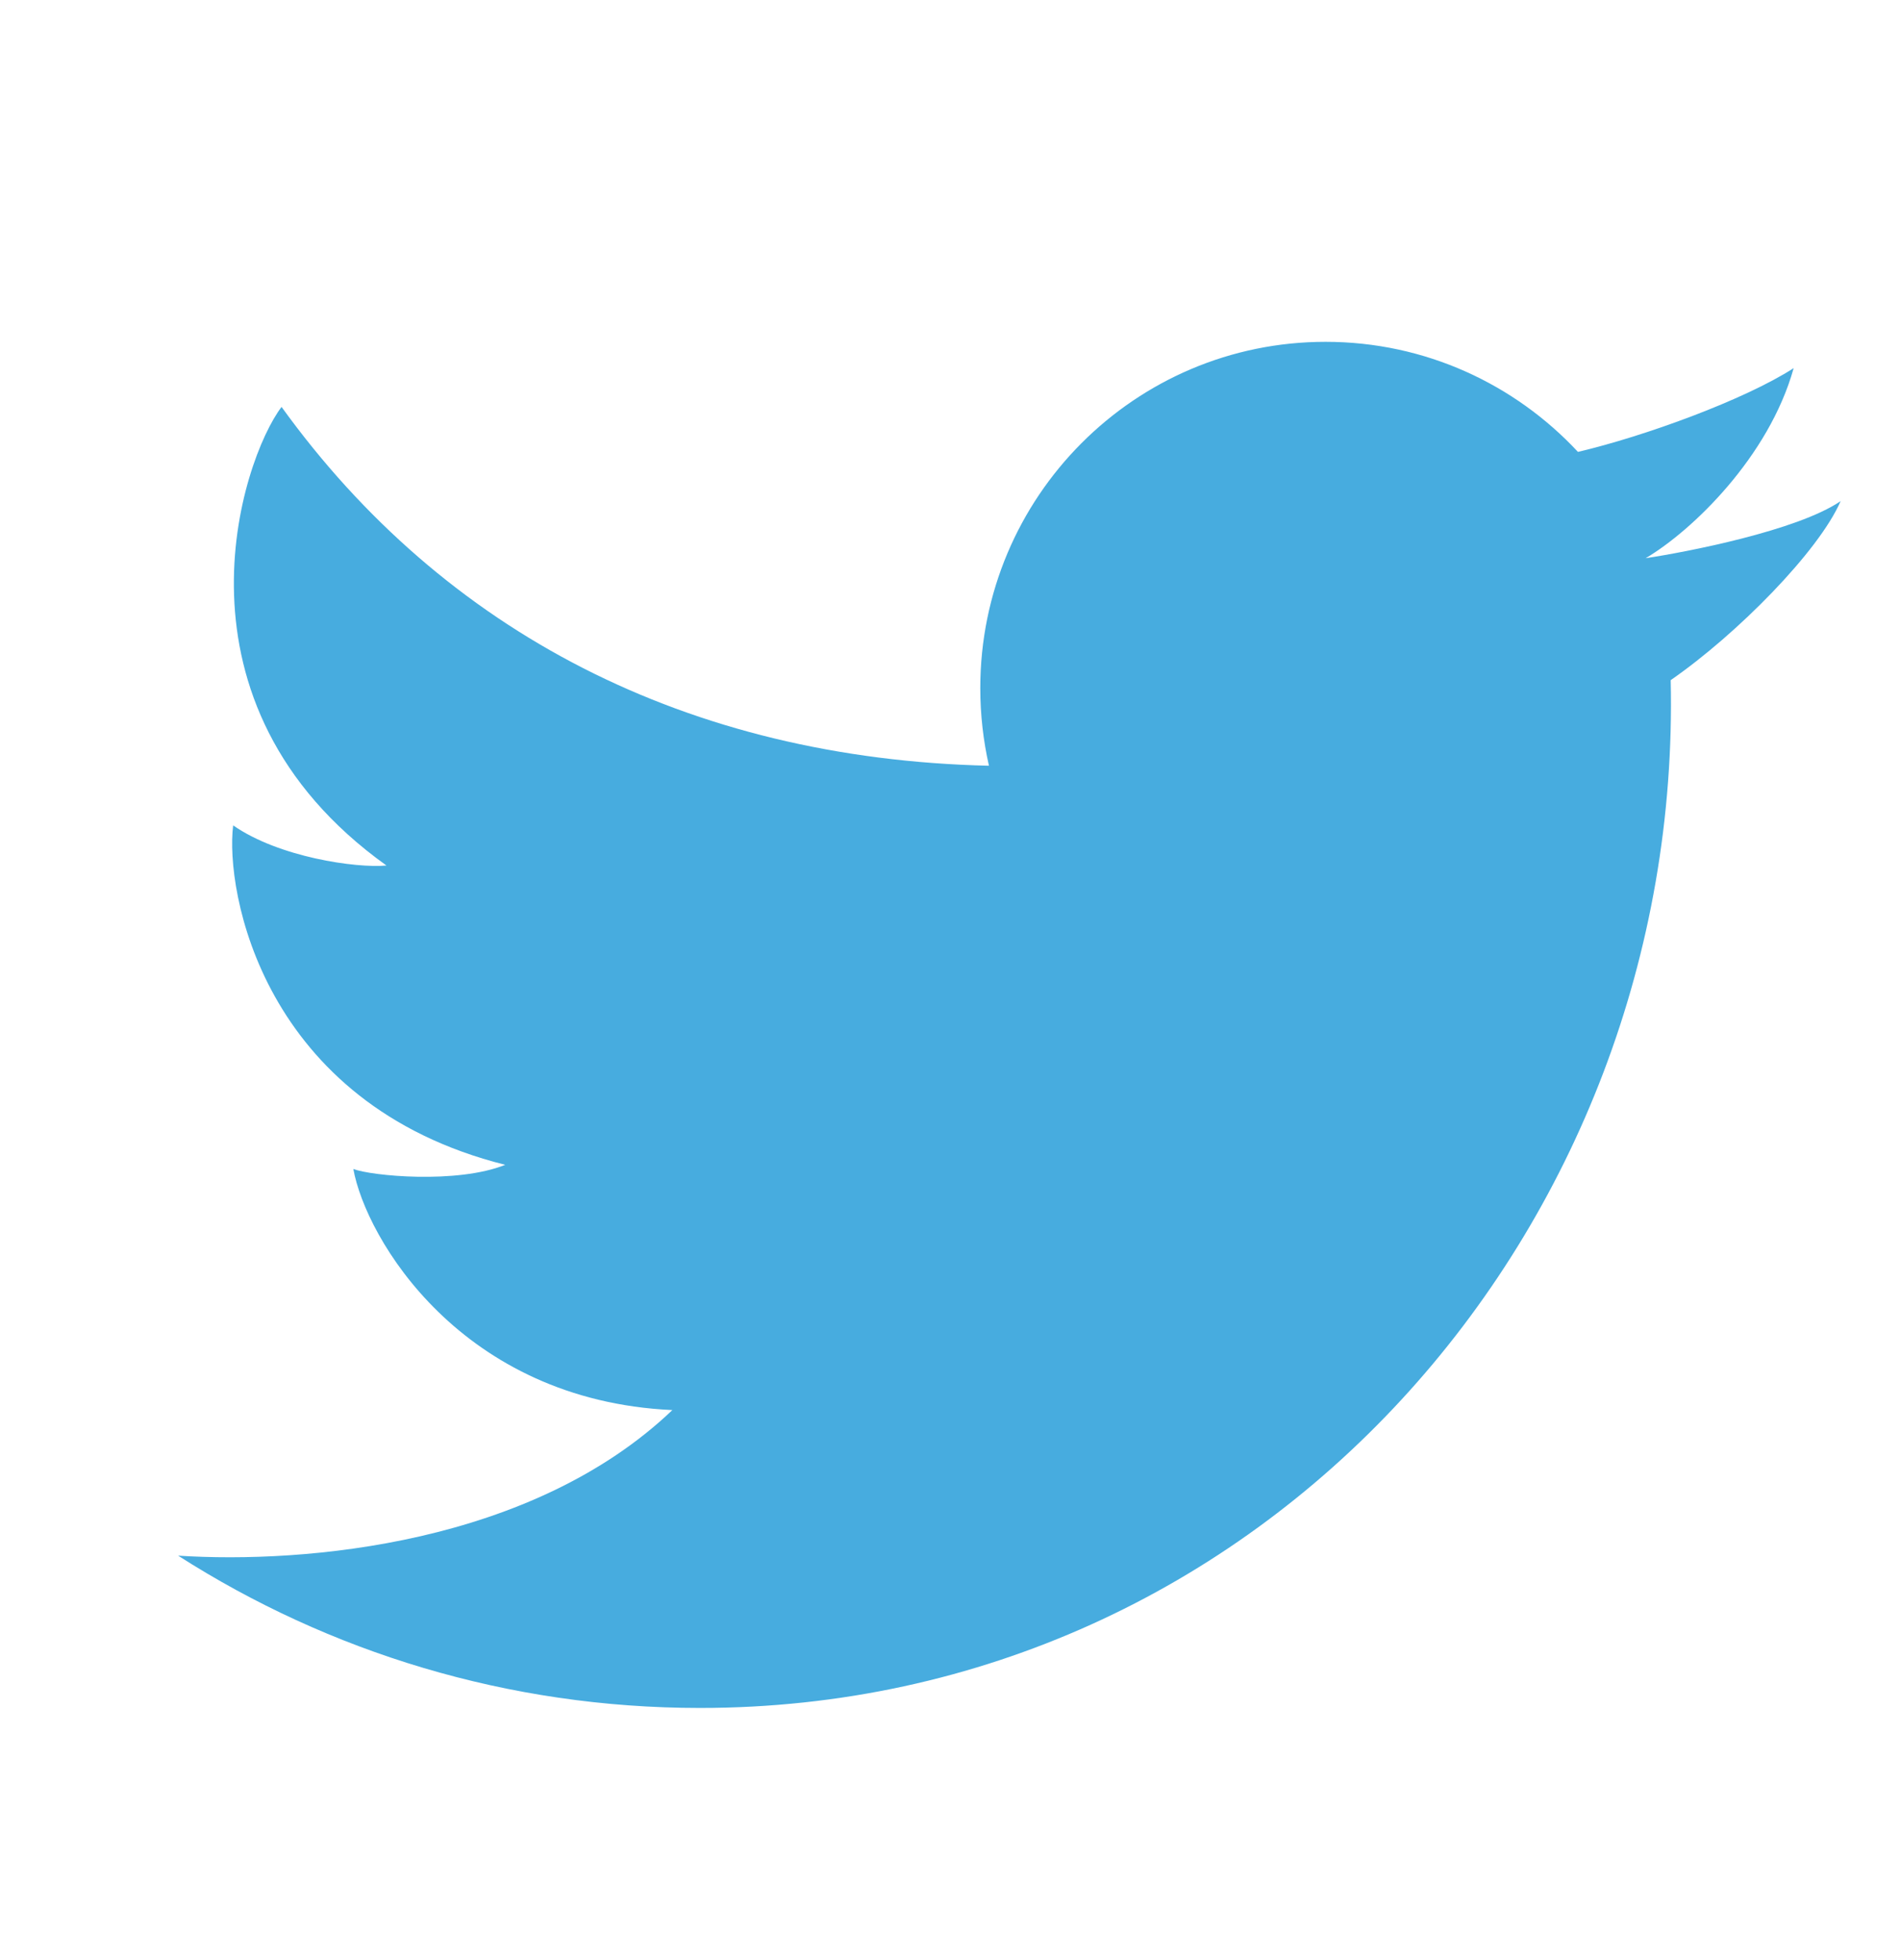 <svg width="32" height="33" viewBox="0 0 32 33" fill="none" xmlns="http://www.w3.org/2000/svg">
<path d="M11.789 28.755C8.554 28.755 5.538 27.814 3 26.191C5.155 26.33 8.958 25.996 11.324 23.74C7.765 23.576 6.16 20.847 5.951 19.681C6.253 19.797 7.695 19.937 8.509 19.611C4.416 18.584 3.788 14.992 3.927 13.896C4.695 14.432 5.997 14.619 6.509 14.572C2.695 11.843 4.067 7.738 4.742 6.851C7.479 10.643 11.581 12.774 16.656 12.892C16.561 12.472 16.51 12.035 16.51 11.586C16.51 8.366 19.113 5.755 22.325 5.755C24.003 5.755 25.514 6.468 26.576 7.608C27.697 7.345 29.384 6.73 30.209 6.198C29.793 7.691 28.499 8.936 27.716 9.398C27.709 9.382 27.722 9.414 27.716 9.398C28.404 9.294 30.265 8.936 31 8.437C30.636 9.276 29.264 10.671 28.138 11.451C28.347 20.693 21.276 28.755 11.789 28.755Z" fill="#47ACDF"/>
</svg>
